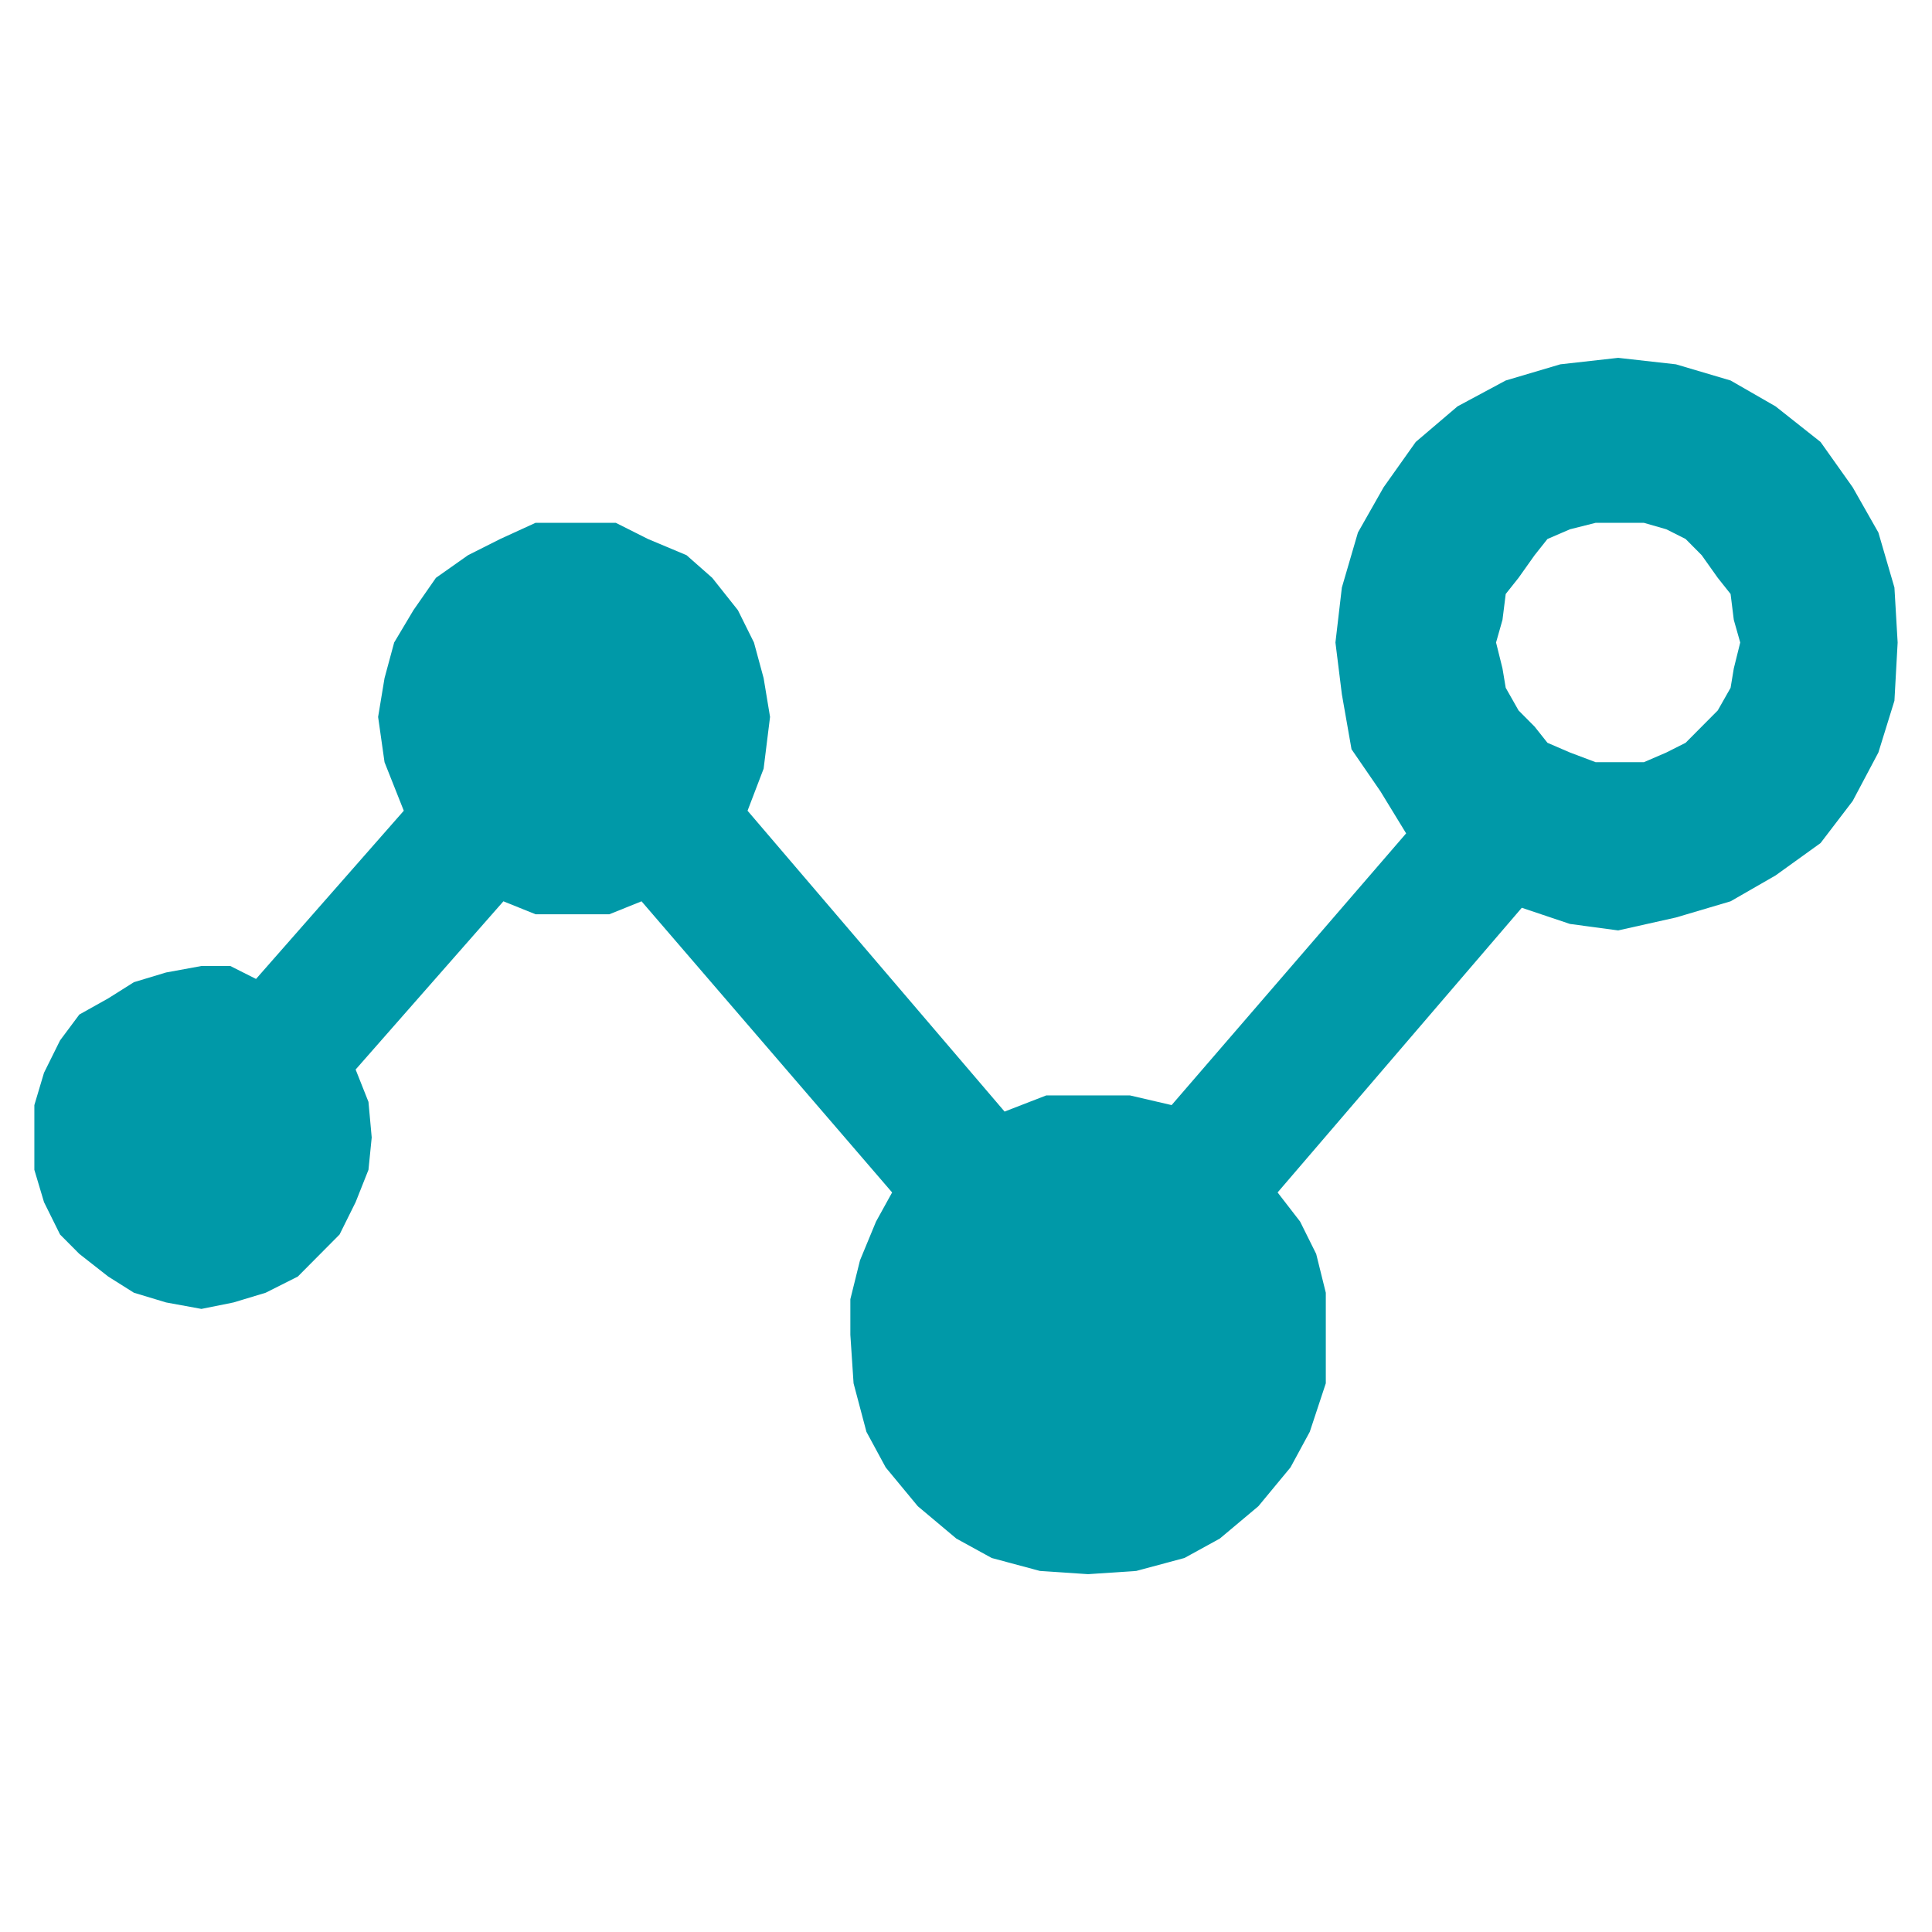 <?xml version="1.0" encoding="utf-8"?>
<!-- Generator: Adobe Illustrator 16.0.0, SVG Export Plug-In . SVG Version: 6.00 Build 0)  -->
<!DOCTYPE svg PUBLIC "-//W3C//DTD SVG 1.1//EN" "http://www.w3.org/Graphics/SVG/1.1/DTD/svg11.dtd">
<svg version="1.1" id="Layer_1" xmlns="http://www.w3.org/2000/svg" xmlns:xlink="http://www.w3.org/1999/xlink" x="0px" y="0px"
	 width="294.5px" height="294.5px" viewBox="0 0 294.5 294.5" enable-background="new 0 0 294.5 294.5" xml:space="preserve">
<g>
	<path fill-rule="evenodd" clip-rule="evenodd" fill="#0099A8" d="M246.66,116.185L246.66,116.185h-3.428l-3.918-1.479l-3.43-1.479
		l-1.957-2.465l-2.449-2.466l-1.957-3.452l-0.494-2.958l-0.979-3.946l0.979-3.451l0.494-3.946l1.957-2.465l2.449-3.452l1.957-2.466
		l3.43-1.479l3.918-0.986h3.428h3.918l3.428,0.986l2.936,1.479l2.449,2.466l2.451,3.452l1.957,2.465l0.49,3.946l0.979,3.451
		l-0.979,3.946l-0.49,2.958l-1.957,3.452l-2.451,2.466l-2.449,2.465l-2.936,1.479l-3.428,1.479H246.66z M246.66,54.547
		L246.66,54.547l-8.818,0.987l-8.32,2.465l-7.348,3.944l-6.367,5.424l-4.896,6.903l-3.918,6.904l-2.449,8.383l-0.979,8.382
		l0.979,7.89l1.471,8.382l4.408,6.411l3.918,6.411l-35.748,41.42l-6.367-1.479h-6.369h-6.363l-6.363,2.466l-39.179-45.858l2.45-6.41
		l0.979-7.89l-0.979-5.917l-1.472-5.425l-2.449-4.93l-3.915-4.931l-3.917-3.452l-5.875-2.466l-4.9-2.465h-6.364h-5.878l-5.386,2.465
		l-4.897,2.466l-4.896,3.452l-3.429,4.931l-2.94,4.93l-1.467,5.425l-0.979,5.917l0.979,6.903l2.935,7.396l-22.524,25.642
		l-3.918-1.972h-4.407l-5.386,0.986l-4.9,1.479l-3.914,2.465l-4.407,2.466l-2.94,3.945l-2.446,4.932l-1.472,4.93v4.932v4.932
		l1.472,4.93l2.446,4.932l2.94,2.957l4.407,3.453l3.914,2.466l4.9,1.478l5.386,0.987l4.9-0.987l4.893-1.478l4.9-2.466l3.429-3.453
		l2.936-2.957l2.449-4.932l1.958-4.93l0.493-4.932l-0.493-5.425l-1.958-4.931l22.525-25.642l4.896,1.973h5.878h5.386l4.896-1.973
		l38.197,44.38l-2.452,4.438l-2.446,5.917l-1.468,5.917v5.425l0.49,7.396l1.961,7.396l2.936,5.424l4.895,5.917l5.876,4.931
		l5.389,2.959l7.346,1.973l7.342,0.493l7.348-0.493l7.346-1.973l5.387-2.959l5.879-4.931l4.896-5.917l2.939-5.424l2.445-7.396
		v-7.396v-6.41l-1.467-5.919l-2.451-4.93l-3.43-4.438l37.223-43.394l7.344,2.466l7.346,0.986l8.812-1.972l8.326-2.466l6.857-3.944
		l6.854-4.932l4.896-6.41l3.922-7.396l2.445-7.89l0.49-8.876l-0.49-8.382l-2.445-8.383l-3.922-6.904l-4.896-6.903l-6.854-5.424
		l-6.857-3.944l-8.326-2.465L246.66,54.547z"/>
</g>
</svg>
